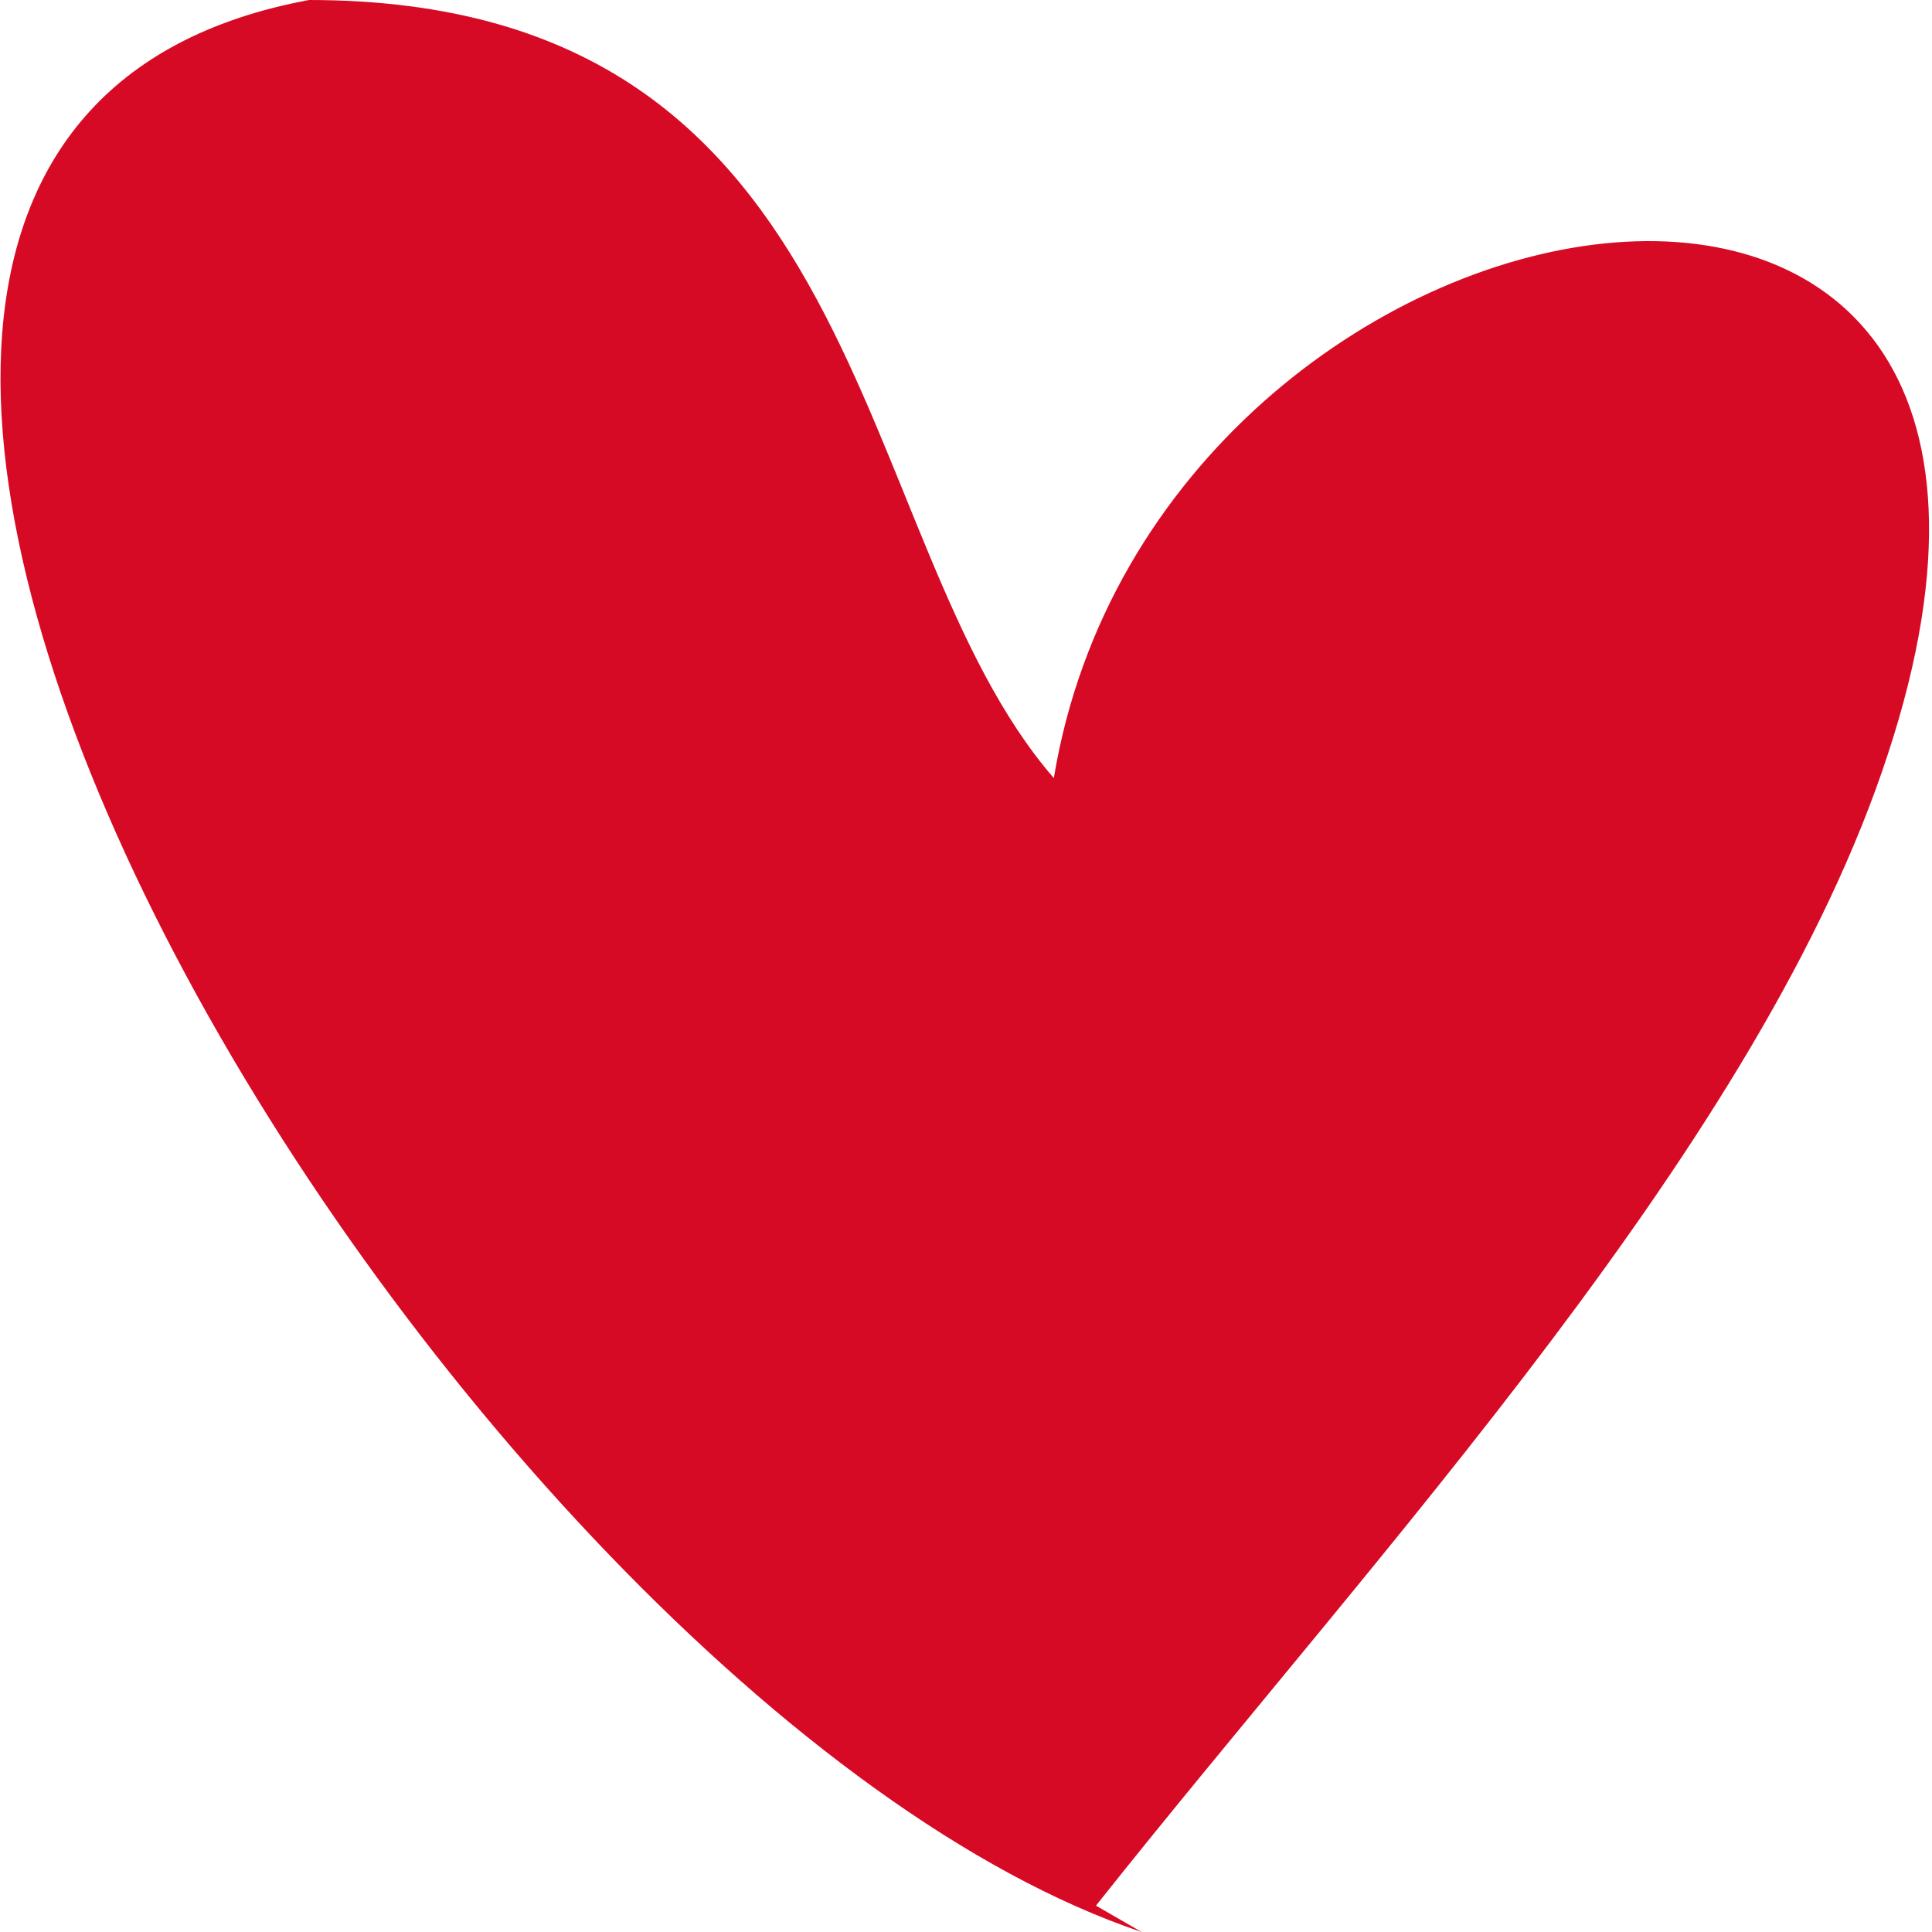 <svg xmlns="http://www.w3.org/2000/svg" viewBox="0 0 11 11"><defs><style>.cls-1{fill:#d70a25}</style></defs><title>heart</title><g id="Layer_2" data-name="Layer 2"><path class="cls-1" d="M6.5 11C2.58 9.68-2.83.85 1.76 0 5 0 4.81 3.06 6 4.43c.59-3.57 6.18-4.5 4.75-.14-.72 2.21-2.9 4.53-4.51 6.56" id="Layer_1-2" data-name="Layer 1"/></g></svg>